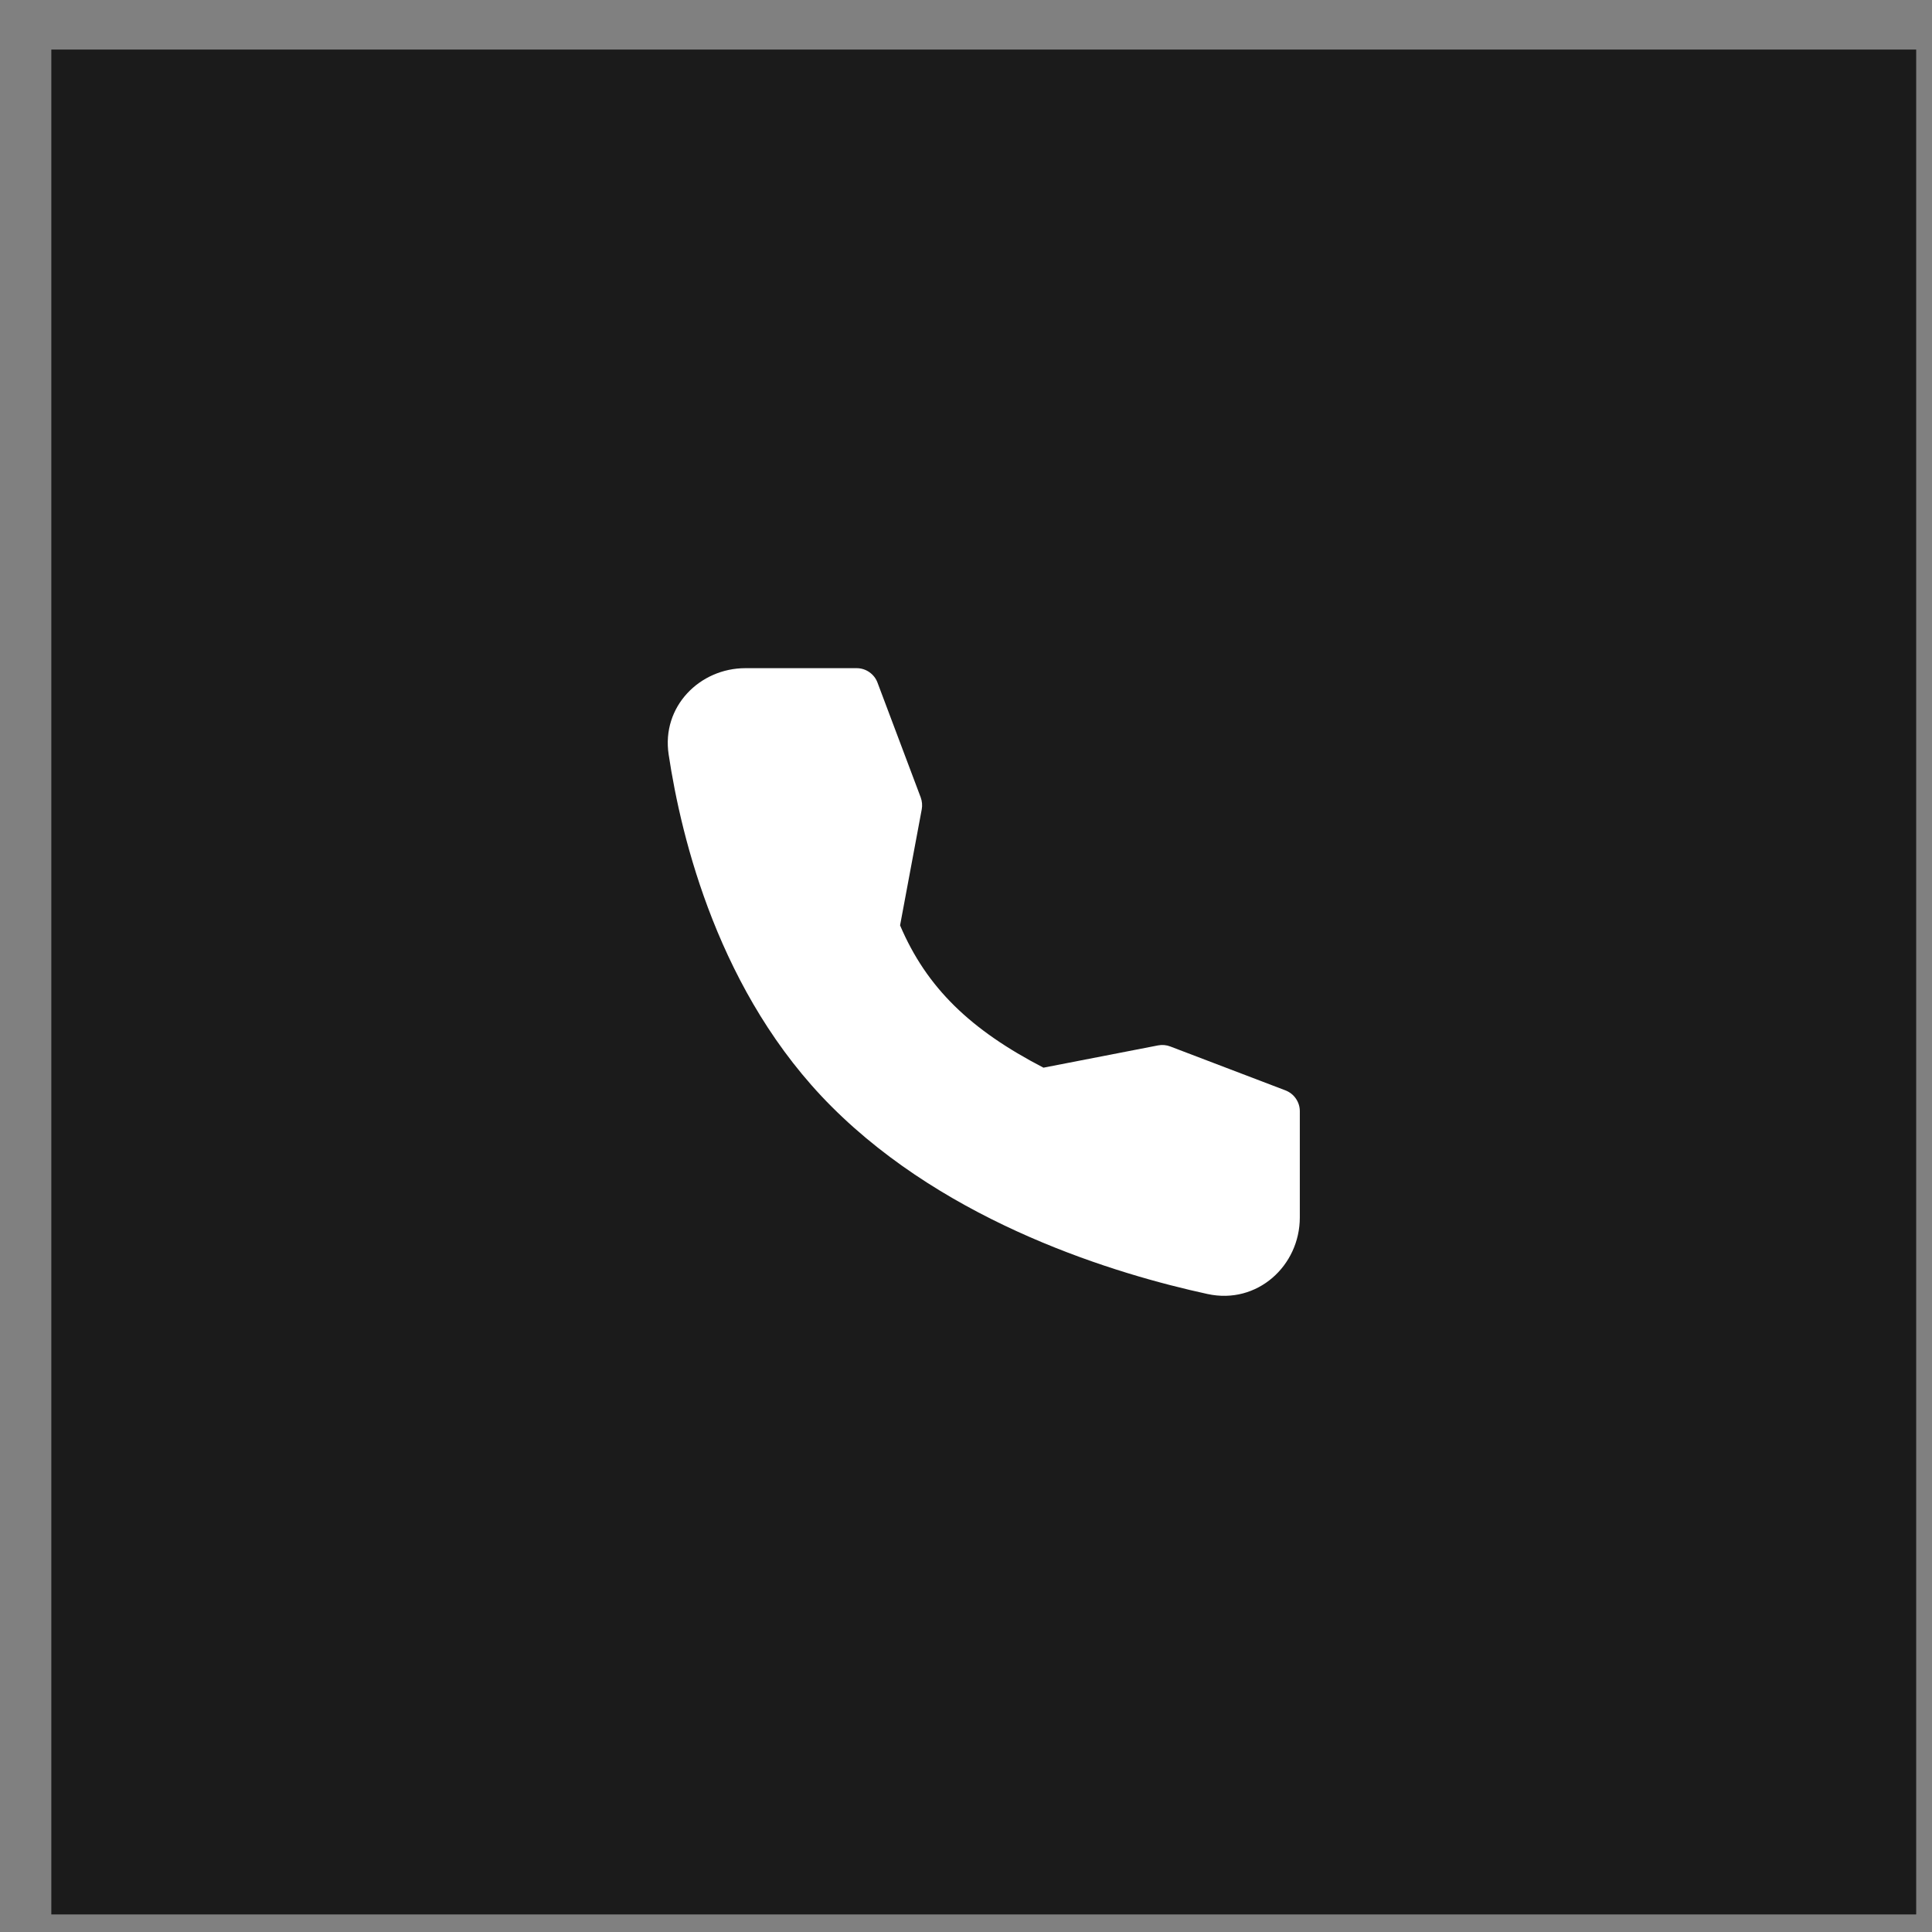 <?xml version="1.0" encoding="UTF-8"?> <svg xmlns="http://www.w3.org/2000/svg" width="32" height="32" viewBox="0 0 32 32" fill="none"><rect x="0" y="0" width="32" height="32" fill="#808080" stroke="none"/><rect x="0.85" y="0.821" width="30.888" height="30.888" fill="#1B1B1B"></rect><path fill-rule="evenodd" clip-rule="evenodd" d="M12.346 11.067H14.189C14.264 11.067 14.338 11.09 14.399 11.133C14.461 11.176 14.508 11.236 14.534 11.306L15.25 13.208C15.273 13.271 15.279 13.339 15.267 13.405L14.908 15.327C15.349 16.363 16.077 17.059 17.283 17.684L19.182 17.315C19.25 17.302 19.32 17.308 19.384 17.333L21.291 18.06C21.361 18.087 21.421 18.134 21.463 18.195C21.506 18.257 21.529 18.329 21.529 18.404V20.165C21.529 20.964 20.825 21.612 20.001 21.433C18.501 21.107 15.722 20.277 13.775 18.33C11.909 16.465 11.284 13.889 11.075 12.497C10.954 11.702 11.591 11.067 12.346 11.067Z" fill="white"></path></svg> 